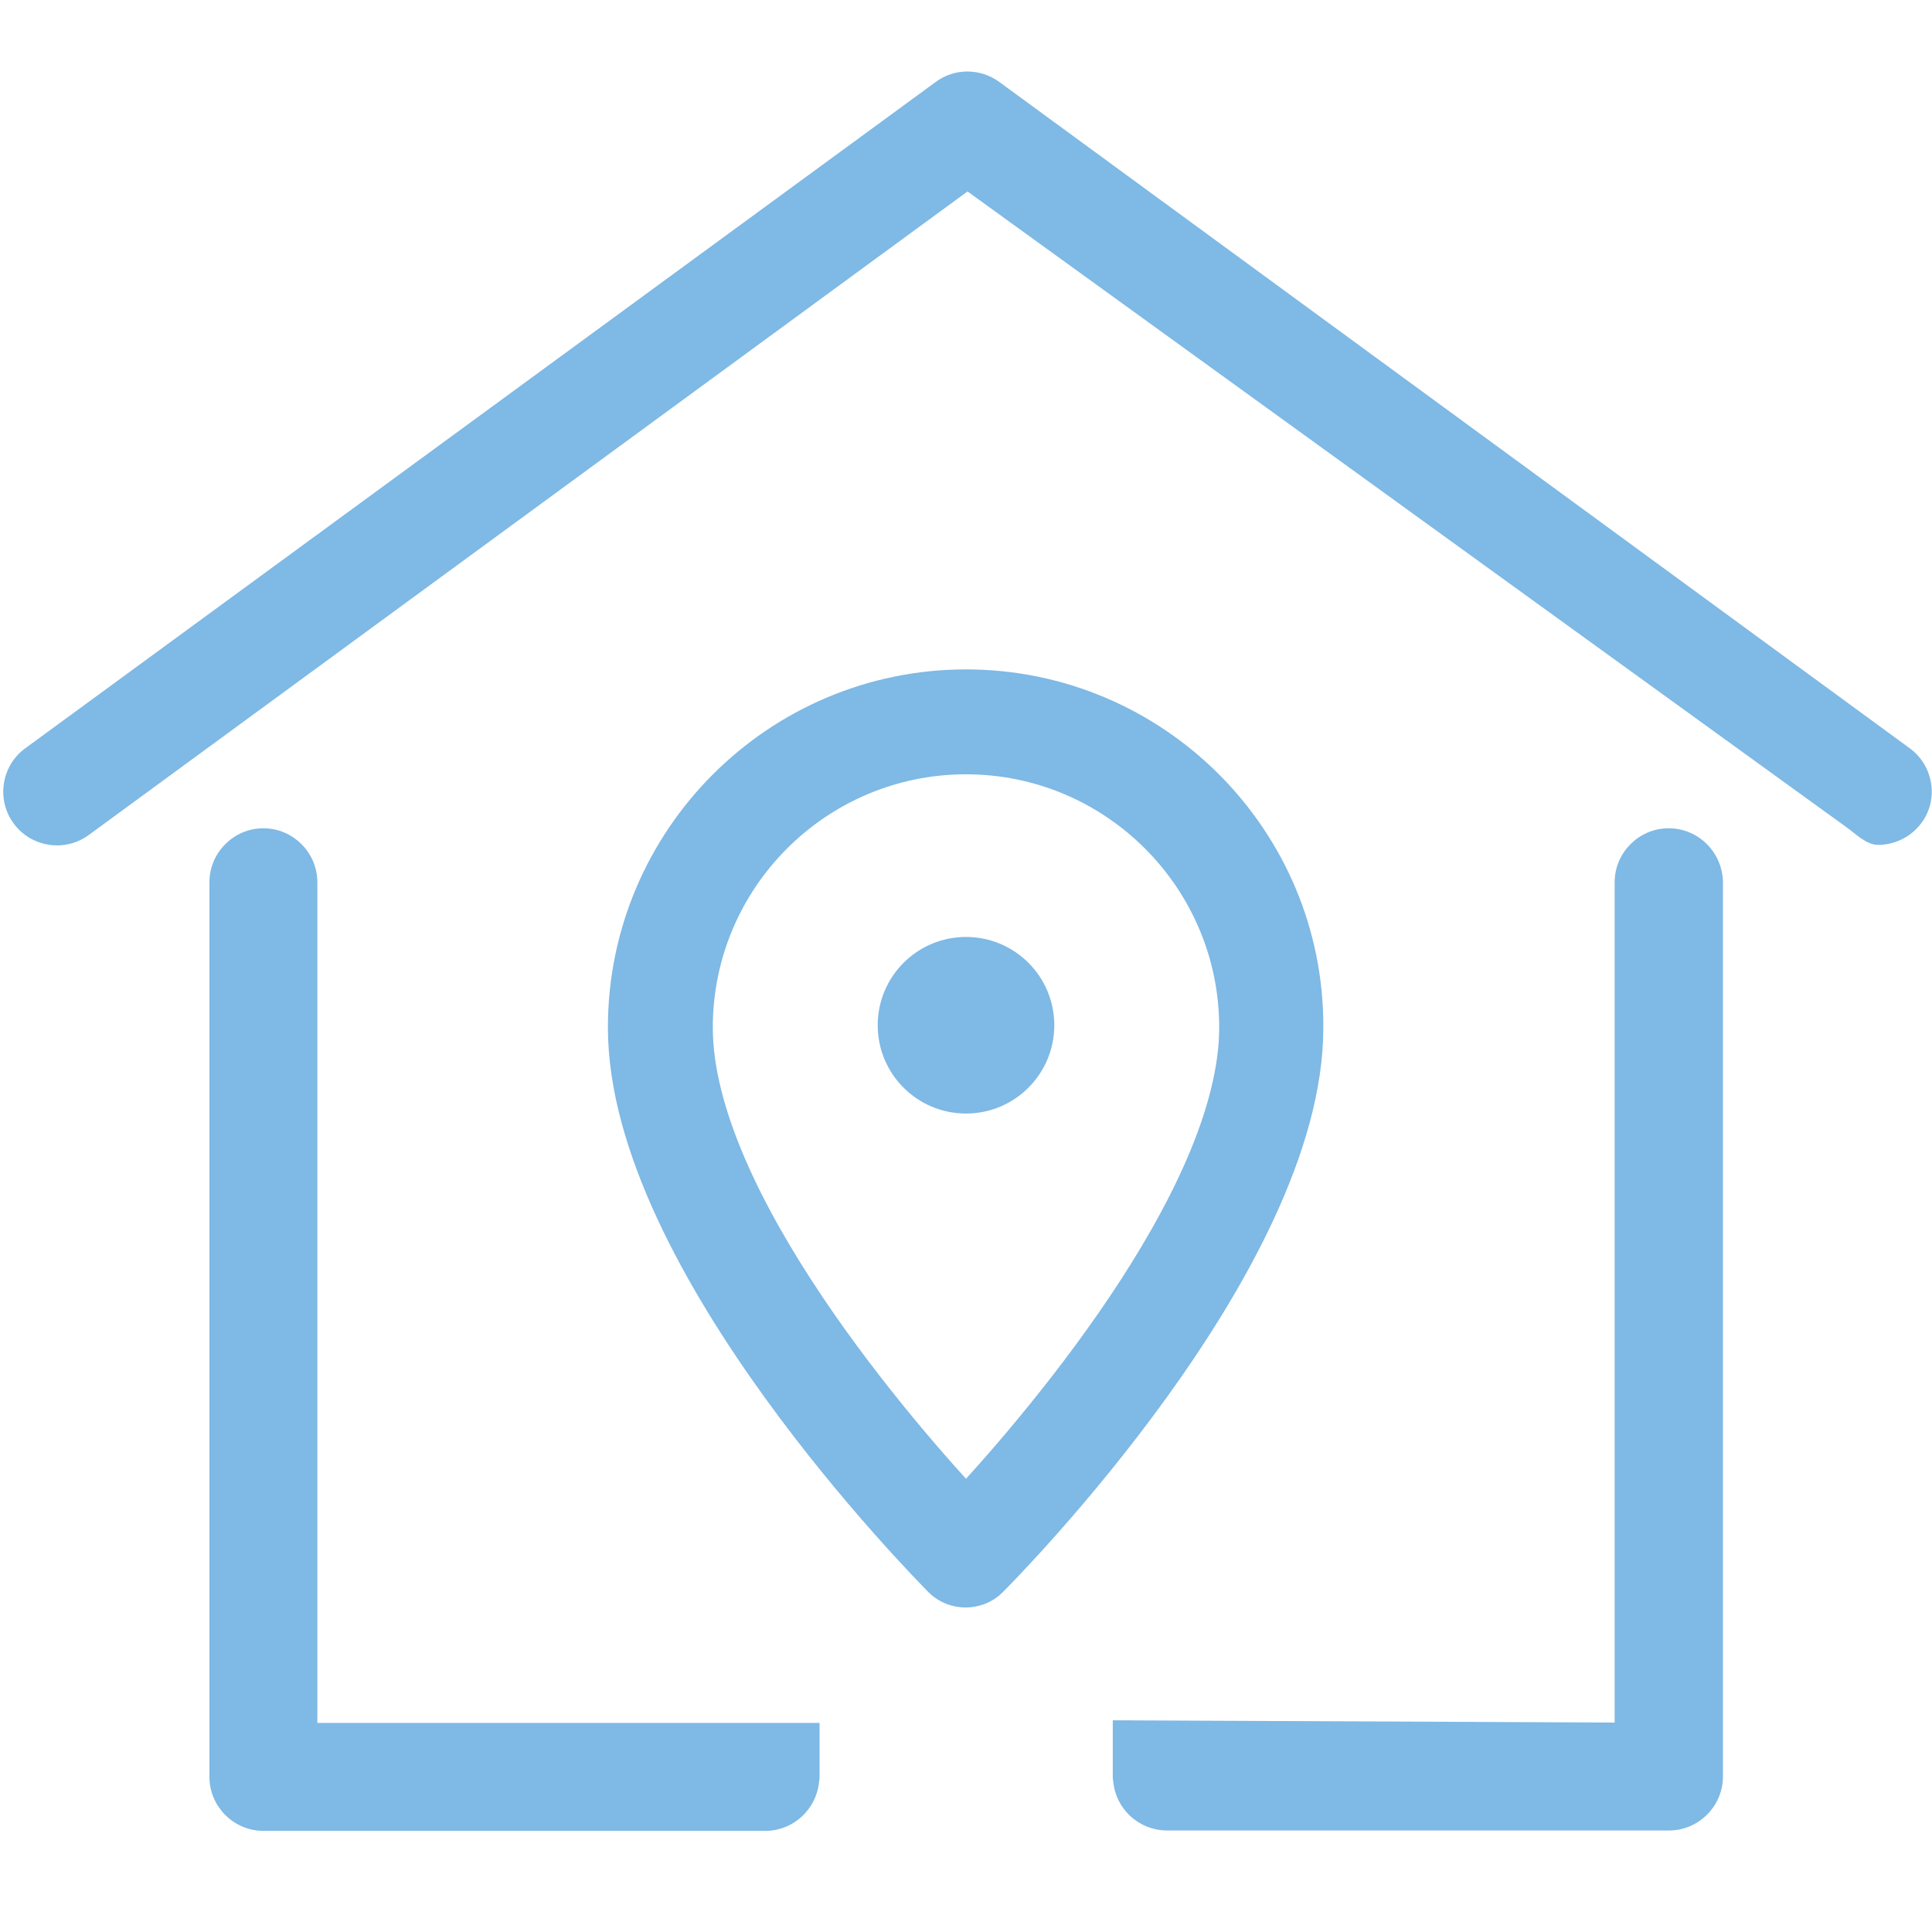 <?xml version="1.0" encoding="utf-8"?>
<!-- Generator: Adobe Illustrator 21.0.0, SVG Export Plug-In . SVG Version: 6.00 Build 0)  -->
<svg version="1.1" id="Layer_1" xmlns="http://www.w3.org/2000/svg" xmlns:xlink="http://www.w3.org/1999/xlink" x="0px" y="0px"
	 viewBox="0 0 512 512" style="enable-background:new 0 0 512 512;" xml:space="preserve">
<style type="text/css">
	.st0{fill:#7FB9E5;stroke:#7FB9E5;stroke-width:2;stroke-miterlimit:10;}
	.st1{fill:#7FB9E5;stroke:#7FB9E5;stroke-width:13;stroke-miterlimit:10;}
	.st2{fill:#7FB9E5;}
</style>
<g>
	<g>
		<path class="st0" d="M505.5,199.1L264.2,22.5c-4.7-3.4-11-3.4-15.6,0L7.3,199.1c-5.9,4.3-7.2,12.6-2.9,18.5
			c4.3,5.9,12.6,7.2,18.5,2.9L256.4,49.5l233.5,168.9c2.4,1.7,5.1,4.5,7.8,4.5c4.1,0,8.1-1.9,10.7-5.4
			C512.7,211.7,511.4,203.4,505.5,199.1z"/>
	</g>
</g>
<path class="st0" d="M442.2,220.5c-7.3,0-13.3,6-13.3,13.3v223.7l-133-0.6v13.9c0,0.4,0,0.7,0.1,1c0.5,6.9,6.3,12.3,13.3,12.3h133
	c7.3,0,13.3-6,13.3-13.3V233.8C455.5,226.5,449.6,220.5,442.2,220.5z"/>
<g>
	<g>
		<path class="st1" d="M256,183.9c-48.7,0-88.4,39.6-88.4,88.4c0,61.2,79.8,141.7,83.1,145.1c1.4,1.4,3.3,2.1,5.2,2.1
			s3.8-0.7,5.2-2.1c3.4-3.4,83.1-83.9,83.1-145.1C344.4,223.5,304.7,183.9,256,183.9z M256,401.5c-17.6-18.8-73.6-82.5-73.6-129.2
			c0-40.6,33-73.6,73.6-73.6s73.6,33,73.6,73.6C329.6,319,273.6,382.7,256,401.5z"/>
	</g>
</g>
<path class="st0" d="M83.1,457.6V233.8c0-7.3-6-13.3-13.3-13.3s-13.3,6-13.3,13.3v237.1c0,7.3,6,13.3,13.3,13.3h133
	c7,0,12.7-5.4,13.3-12.3c0-0.3,0.1-0.7,0.1-1v-13.3L83.1,457.6z"/>
<circle class="st2" cx="256" cy="271.7" r="23.4"/>
</svg>

